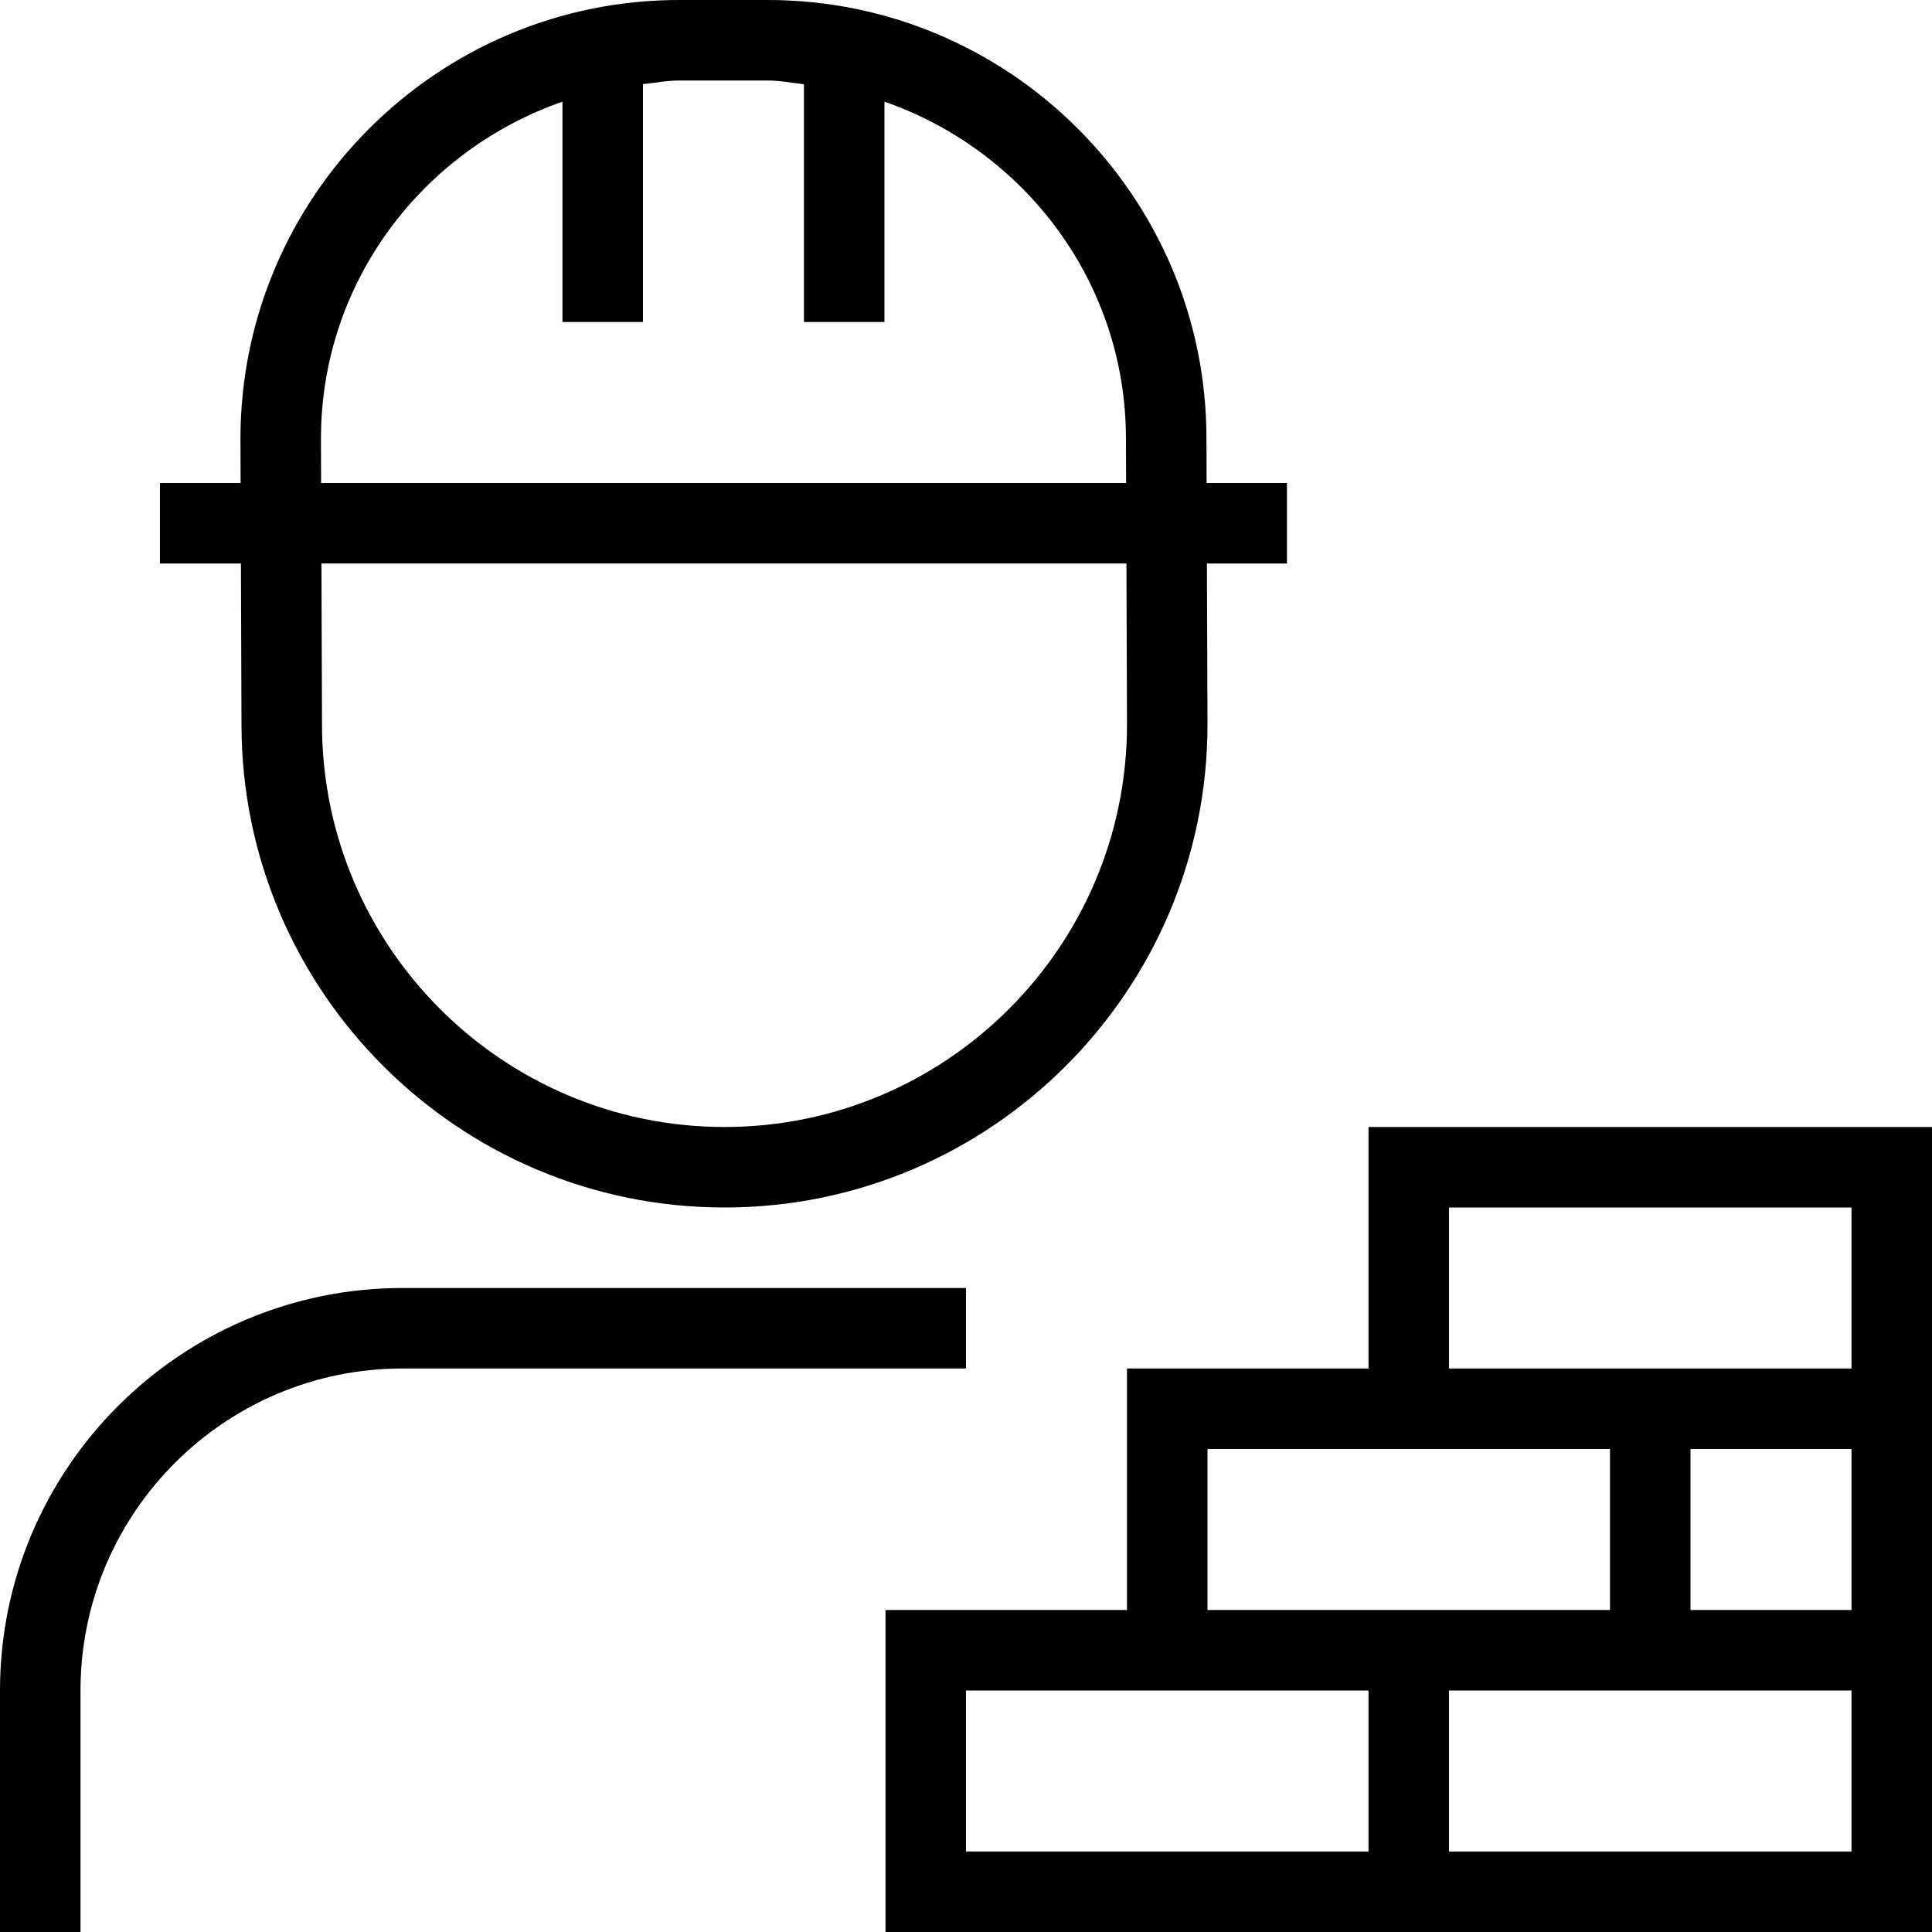<?xml version="1.0" encoding="UTF-8"?>
<svg xmlns="http://www.w3.org/2000/svg" id="Layer_1" data-name="Layer 1" viewBox="0 0 24 24">
  <path d="m3,9c0,3.309,2.691,6,6,6s6-2.691,6-6.002l-.007-1.998h.994v-1h-.998l-.002-.552c0-3.004-2.445-5.448-5.45-5.448h-1.1C5.432,0,2.987,2.445,2.987,5.452l.002.548h-1.002v1h1.006l.007,2Zm11,0c0,2.757-2.243,5-5,5s-5-2.243-5-5.002l-.007-1.998h10l.007,2ZM3.987,5.45c0-1.944,1.26-3.582,3-4.187v2.737h1V1.045c.15-.015.296-.045.45-.045h1.1c.154,0,.3.03.45.046v2.954h1V1.263c1.74.605,3,2.244,3,4.187l.002.55H3.989l-.002-.55Zm8.013,11.55h-7c-2.206,0-4,1.794-4,4v3H0v-3c0-2.757,2.243-5,5-5h7v1Zm5-3v3h-3v3h-3v4h13v-10h-7Zm1,1h5v2h-5v-2Zm-3,3h5v2h-5v-2Zm2,5h-5v-2h5v2Zm6,0h-5v-2h5v2Zm0-3h-2v-2h2v2Z"></path>
</svg>
